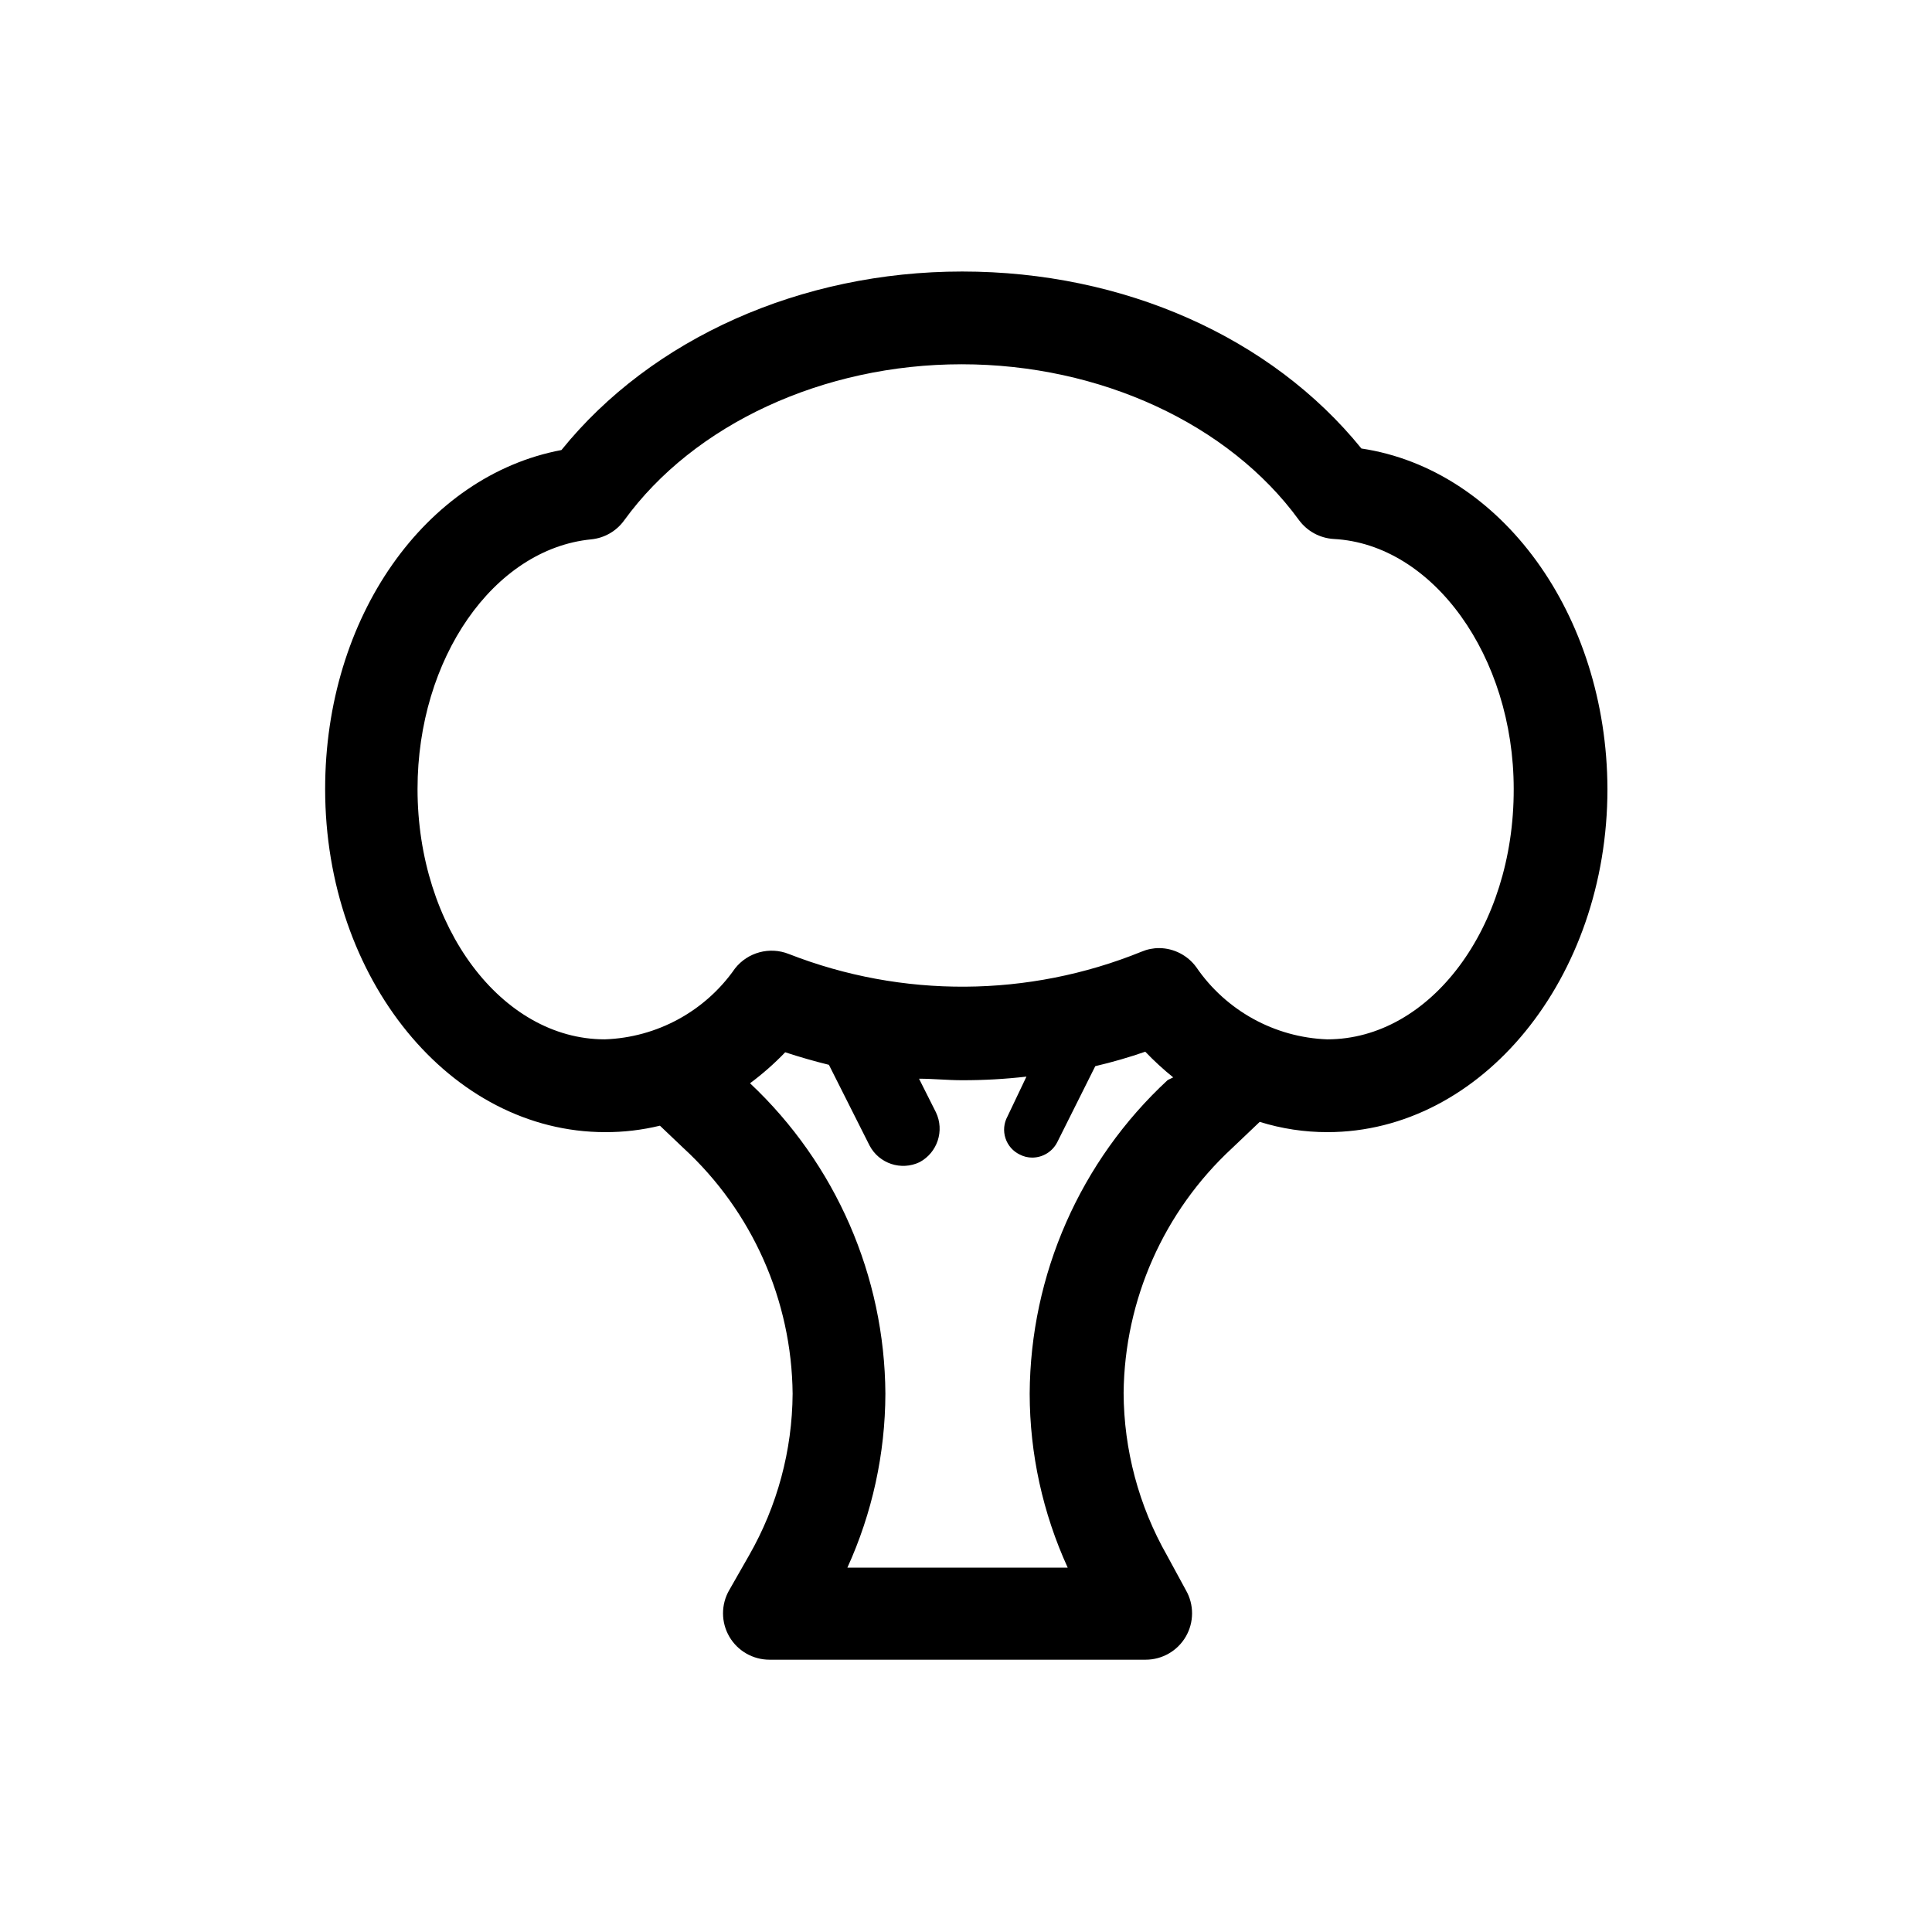 <?xml version="1.0" encoding="UTF-8"?>
<!-- Uploaded to: SVG Repo, www.svgrepo.com, Generator: SVG Repo Mixer Tools -->
<svg fill="#000000" width="800px" height="800px" version="1.1" viewBox="144 144 512 512" xmlns="http://www.w3.org/2000/svg">
 <path d="m504.79 262.86c-23.879-29.473-62.977-46.906-105.8-46.906-42.82 0-82.371 17.785-106.2 47.309-36.074 6.801-62.625 44.285-62.625 89.828 0 50.383 33.301 90.938 74.211 90.938 4.887 0.02 9.762-0.559 14.512-1.711l6.246 5.945v-0.004c18.219 16.773 28.684 40.332 28.918 65.094-0.094 15.031-4.07 29.781-11.535 42.824l-5.289 9.27h-0.004c-2.172 3.805-2.156 8.48 0.047 12.27 2.199 3.789 6.254 6.121 10.637 6.121h99.703c4.383 0 8.434-2.332 10.637-6.121 2.199-3.789 2.215-8.465 0.043-12.27l-5.039-9.27c-7.465-13.117-11.418-27.934-11.484-43.027 0.242-24.668 10.652-48.145 28.766-64.891l7.305-6.953v0.004c5.809 1.809 11.855 2.727 17.938 2.719 40.91 0 74.211-40.809 74.211-90.938-0.152-46.352-28.266-84.691-65.195-90.23zm-51.336 167.36c-23.18 21.449-36.422 51.551-36.578 83.129 0.023 15.91 3.461 31.629 10.078 46.098h-58.391c6.594-14.477 10.027-30.191 10.074-46.098-0.184-31.18-13.148-60.918-35.871-82.273 3.332-2.473 6.449-5.219 9.32-8.211 3.828 1.258 7.707 2.367 11.586 3.324l10.781 21.41 0.004 0.004c2.523 4.777 8.371 6.711 13.25 4.383 4.731-2.543 6.637-8.348 4.332-13.199l-4.484-8.918c3.777 0 7.559 0.402 11.387 0.402 5.707 0.012 11.41-0.305 17.078-0.957l-5.039 10.578c-0.953 1.762-1.145 3.84-0.523 5.742 0.617 1.906 1.992 3.473 3.801 4.336 1.023 0.539 2.164 0.812 3.324 0.805 2.789-0.016 5.336-1.59 6.598-4.078l10.078-20.152c4.481-1.047 8.902-2.324 13.25-3.832 2.32 2.426 4.793 4.699 7.406 6.805zm42.27-10.781c-13.953-0.516-26.832-7.621-34.711-19.145-2.285-3.125-5.906-4.992-9.777-5.039-1.625-0.008-3.238 0.32-4.734 0.957-29.93 12.148-63.375 12.367-93.457 0.605-5.074-2.019-10.875-0.461-14.258 3.828-7.898 11.355-20.688 18.316-34.512 18.793-27.355 0-49.625-29.773-49.625-66.352 0-34.562 20.152-63.582 45.996-66.148h0.004c3.512-0.34 6.707-2.176 8.766-5.039 18.488-25.492 52.75-41.363 89.426-41.363 36.676 0 70.836 15.82 89.375 41.262 2.18 2.981 5.582 4.832 9.27 5.039 26.301 1.41 47.66 31.137 47.66 66.25 0.102 36.828-22.168 66.352-49.422 66.352z"/>
</svg>